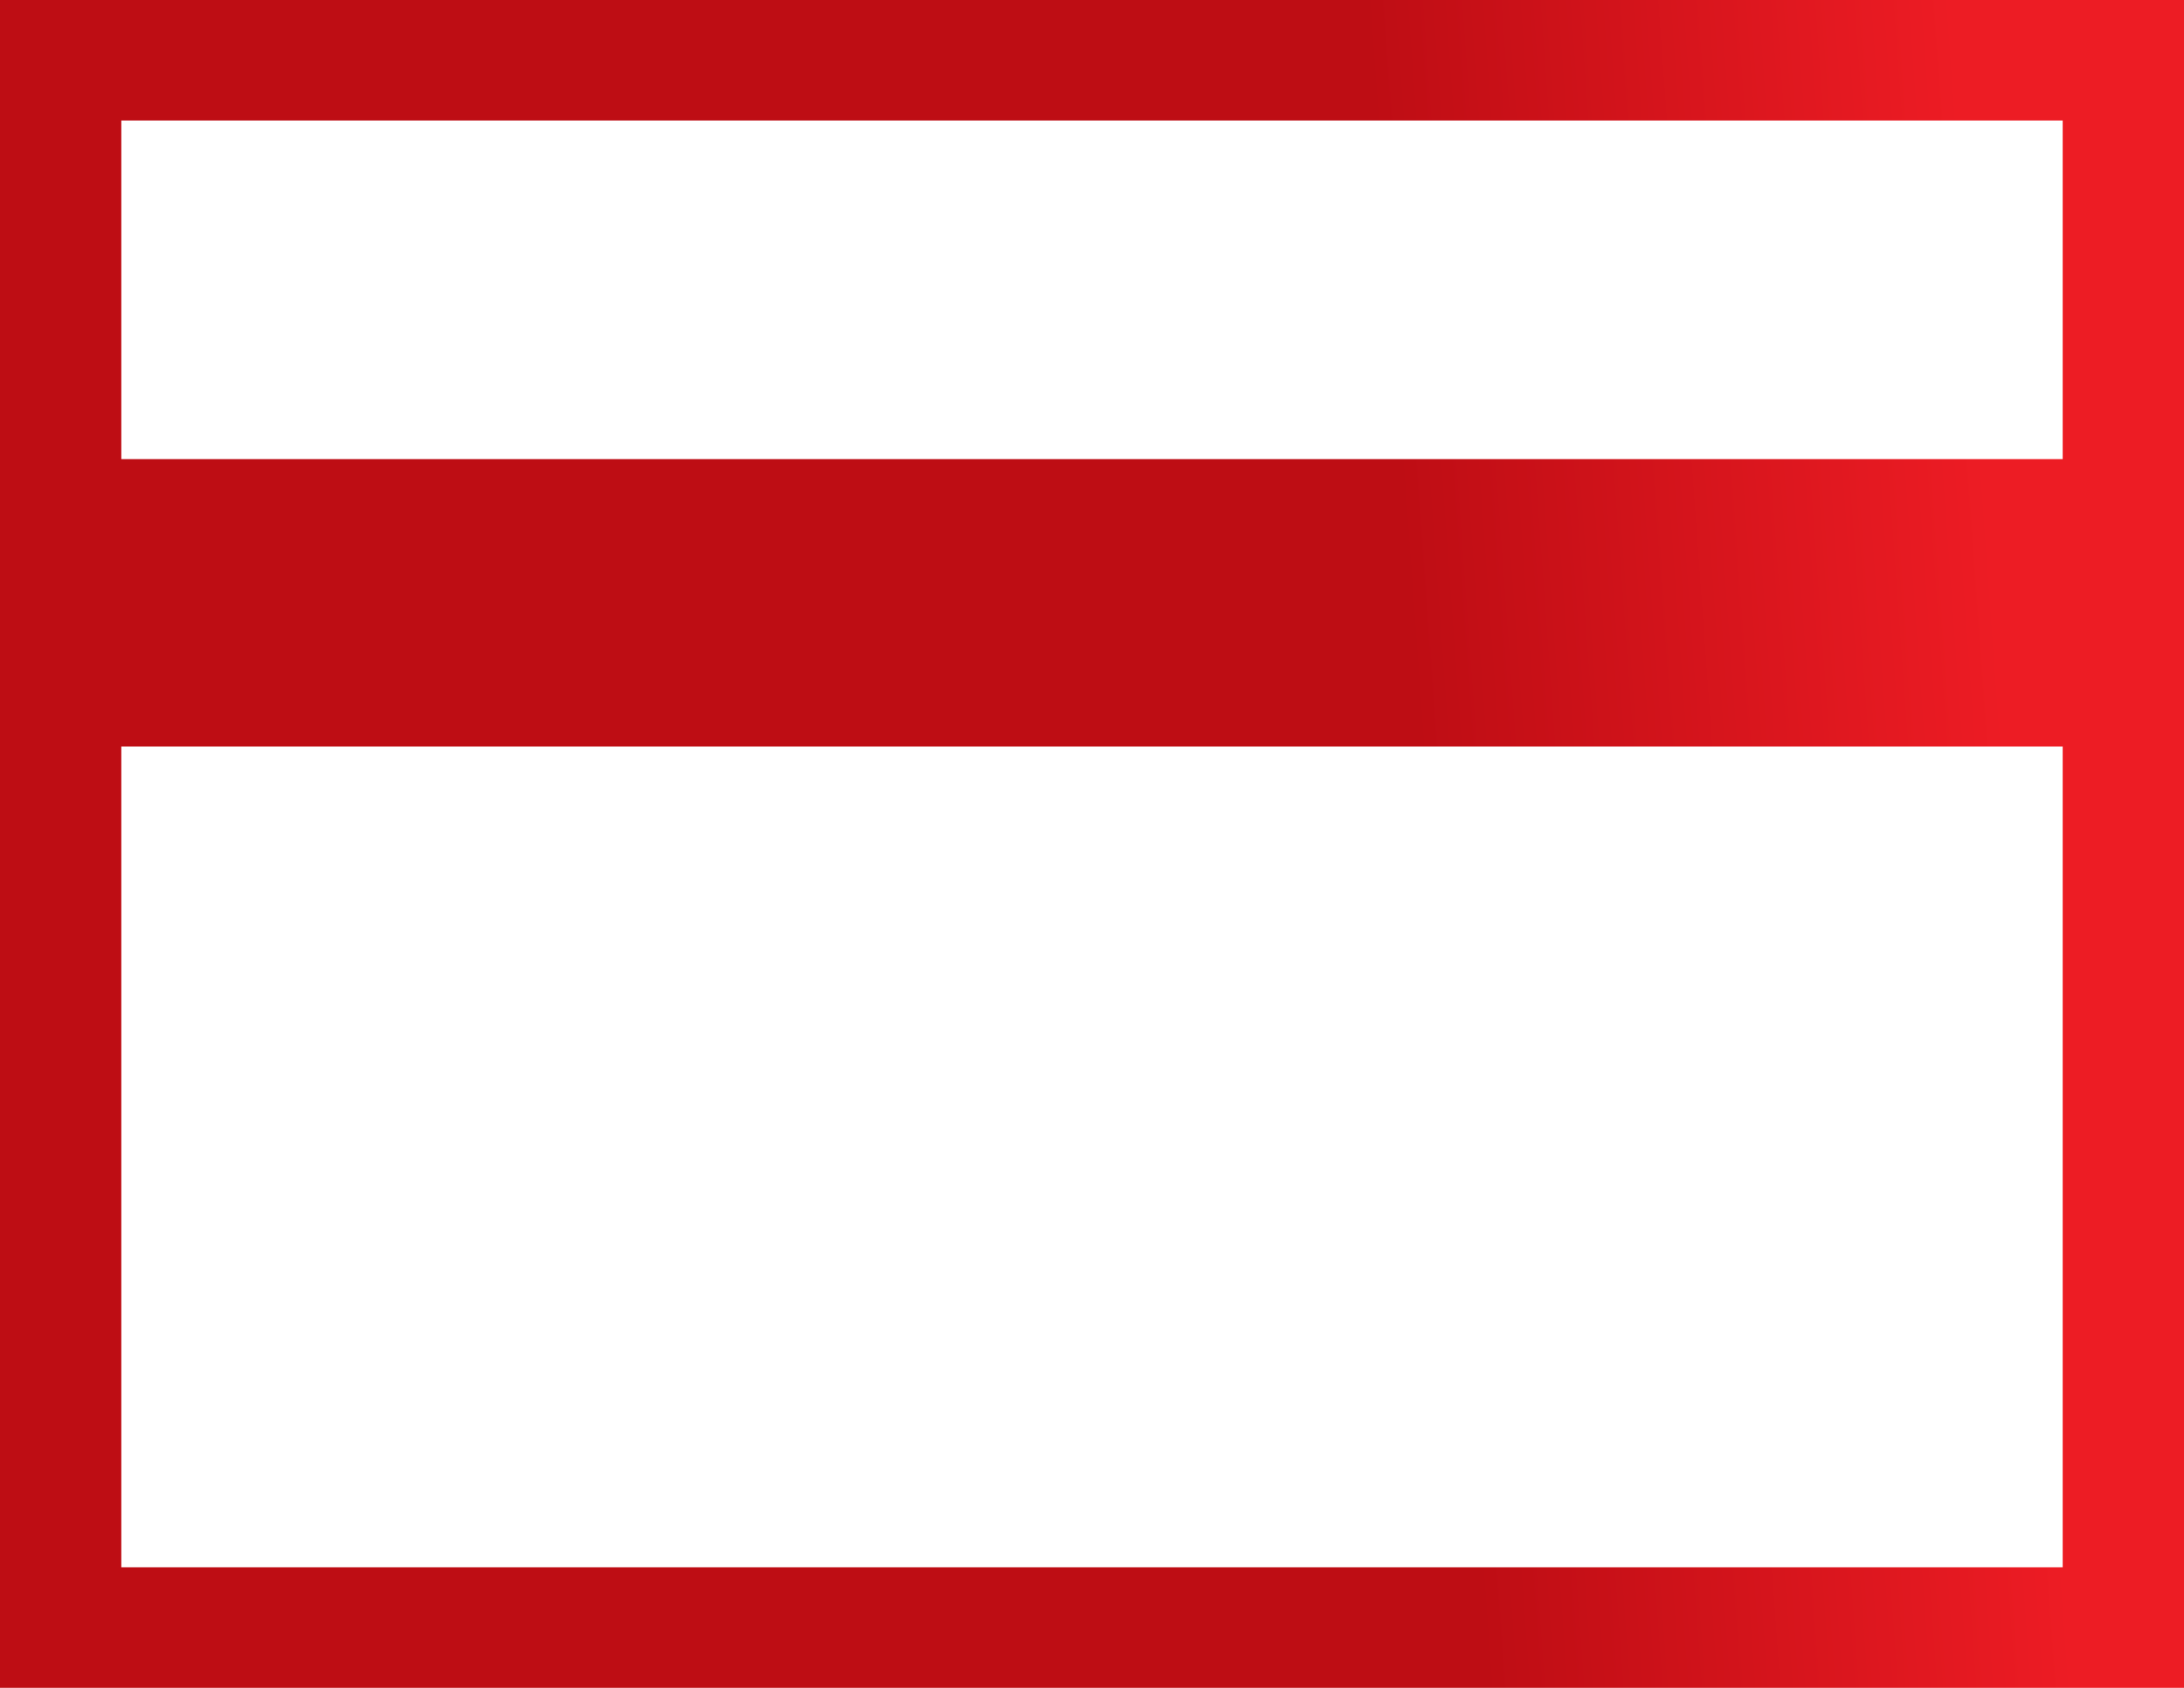 <svg width="22" height="17" viewBox="0 0 22 17" fill="none" xmlns="http://www.w3.org/2000/svg">
<path d="M0 17V0H22V17H0ZM1.222 4.624H20.778V1.214H1.222V4.624ZM1.222 15.786H20.778V7.519H1.222V15.786Z" fill="url(#paint0_linear_11032_9535)"/>
<defs>
<linearGradient id="paint0_linear_11032_9535" x1="14.358" y1="8.5" x2="20.489" y2="8.056" gradientUnits="userSpaceOnUse">
<stop stop-color="#BE0D14"/>
<stop offset="0.962" stop-color="#ED1C24"/>
</linearGradient>
</defs>
</svg>
